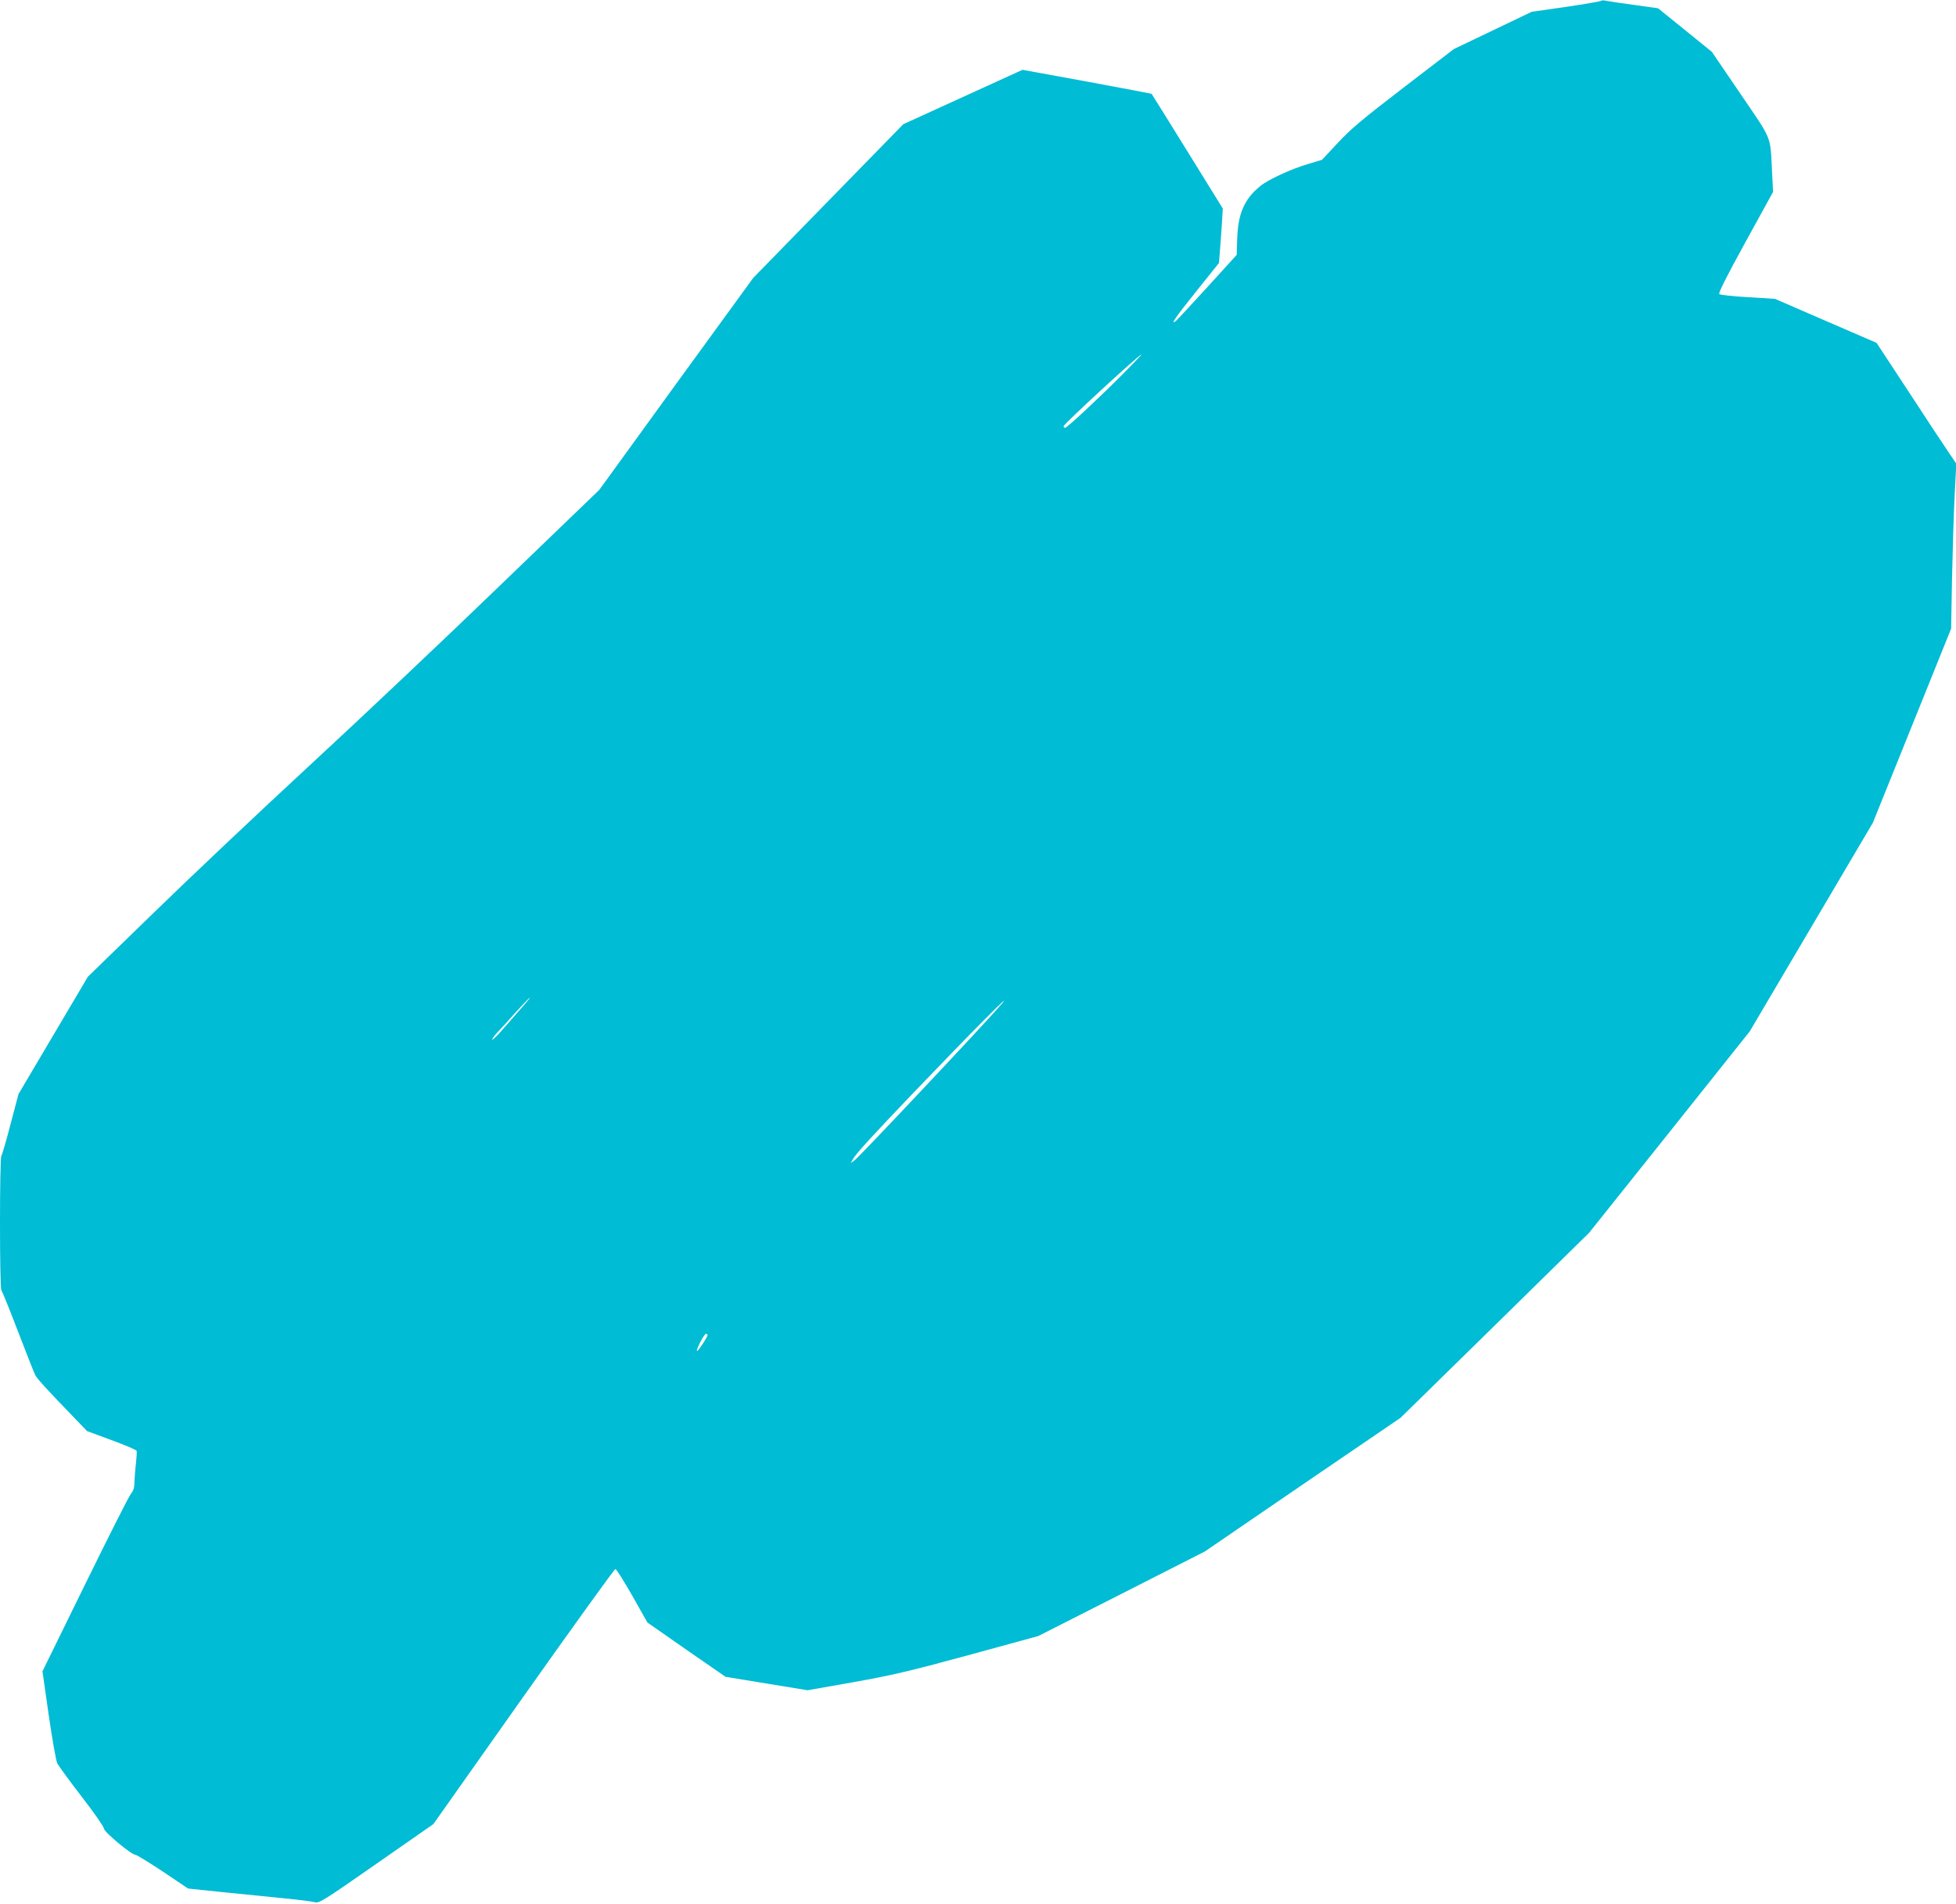 <?xml version="1.0" standalone="no"?>
<!DOCTYPE svg PUBLIC "-//W3C//DTD SVG 20010904//EN"
 "http://www.w3.org/TR/2001/REC-SVG-20010904/DTD/svg10.dtd">
<svg version="1.0" xmlns="http://www.w3.org/2000/svg"
 width="1280pt" height="1246pt" viewBox="0 0 1280 1246"
 preserveAspectRatio="xMidYMid meet">
<g transform="translate(0,1246) scale(0.1,-0.1)"
fill="#00bcd4" stroke="none">
<path d="M10478 12455 c-3 -4 -107 -22 -230 -40 l-224 -32 -255 -122 -255
-122 -330 -253 c-271 -208 -348 -273 -431 -363 l-102 -109 -93 -28 c-111 -33
-258 -101 -311 -144 -104 -84 -146 -181 -151 -348 l-3 -102 -190 -209 c-104
-114 -197 -214 -206 -222 -46 -37 -3 25 132 193 l148 185 6 78 c4 43 9 123 13
178 l6 100 -232 375 c-128 206 -233 376 -234 376 0 1 -191 37 -423 80 l-422
77 -390 -178 -390 -178 -491 -503 -491 -503 -504 -693 -503 -694 -654 -630
c-359 -347 -919 -876 -1244 -1176 -325 -300 -784 -734 -1020 -964 l-429 -417
-227 -384 -227 -384 -52 -197 c-28 -108 -55 -201 -60 -207 -12 -12 -12 -868 0
-880 5 -6 55 -128 110 -273 56 -145 106 -273 113 -285 11 -21 80 -97 260 -283
l78 -81 160 -59 c88 -32 162 -64 164 -70 2 -6 0 -42 -4 -80 -5 -38 -9 -92 -10
-121 0 -39 -6 -58 -23 -80 -13 -15 -148 -283 -301 -595 l-278 -567 41 -288
c23 -158 48 -300 56 -315 8 -15 79 -113 159 -217 81 -104 146 -198 146 -209 0
-22 180 -172 206 -172 8 0 89 -50 180 -110 l165 -111 232 -24 c128 -13 306
-31 397 -40 91 -9 180 -20 198 -25 31 -8 48 2 405 251 l373 260 589 834 c325
459 595 835 602 835 7 0 56 -79 111 -175 l99 -175 255 -178 256 -177 268 -44
269 -44 295 52 c252 45 362 70 755 177 l460 126 544 276 545 277 640 438 641
437 617 605 617 606 526 659 525 659 403 683 403 683 256 635 256 635 6 330
c4 182 11 425 17 540 l11 210 -54 80 c-30 44 -148 222 -261 396 l-207 315
-333 144 -332 144 -177 11 c-97 5 -182 15 -187 20 -7 7 48 116 171 340 l181
329 -7 136 c-12 236 4 197 -206 505 l-187 275 -176 143 -177 143 -158 22 c-86
11 -168 24 -182 27 -14 4 -28 3 -32 0z m-3123 -2436 c-162 -163 -372 -359
-385 -359 -5 0 -10 4 -10 10 0 14 493 468 510 470 3 0 -49 -54 -115 -121z
m-3925 -4136 c-24 -27 -79 -90 -123 -141 -44 -51 -82 -90 -85 -87 -3 3 8 20
24 38 17 17 72 78 123 135 51 56 95 102 98 102 3 0 -14 -21 -37 -47z m3124 5
c-102 -120 -922 -991 -961 -1022 l-26 -19 12 22 c21 39 122 149 401 441 382
399 664 683 574 578z m-1924 -2166 c0 -14 -69 -118 -70 -104 0 20 49 112 60
112 6 0 10 -4 10 -8z"/>
</g>
</svg>
